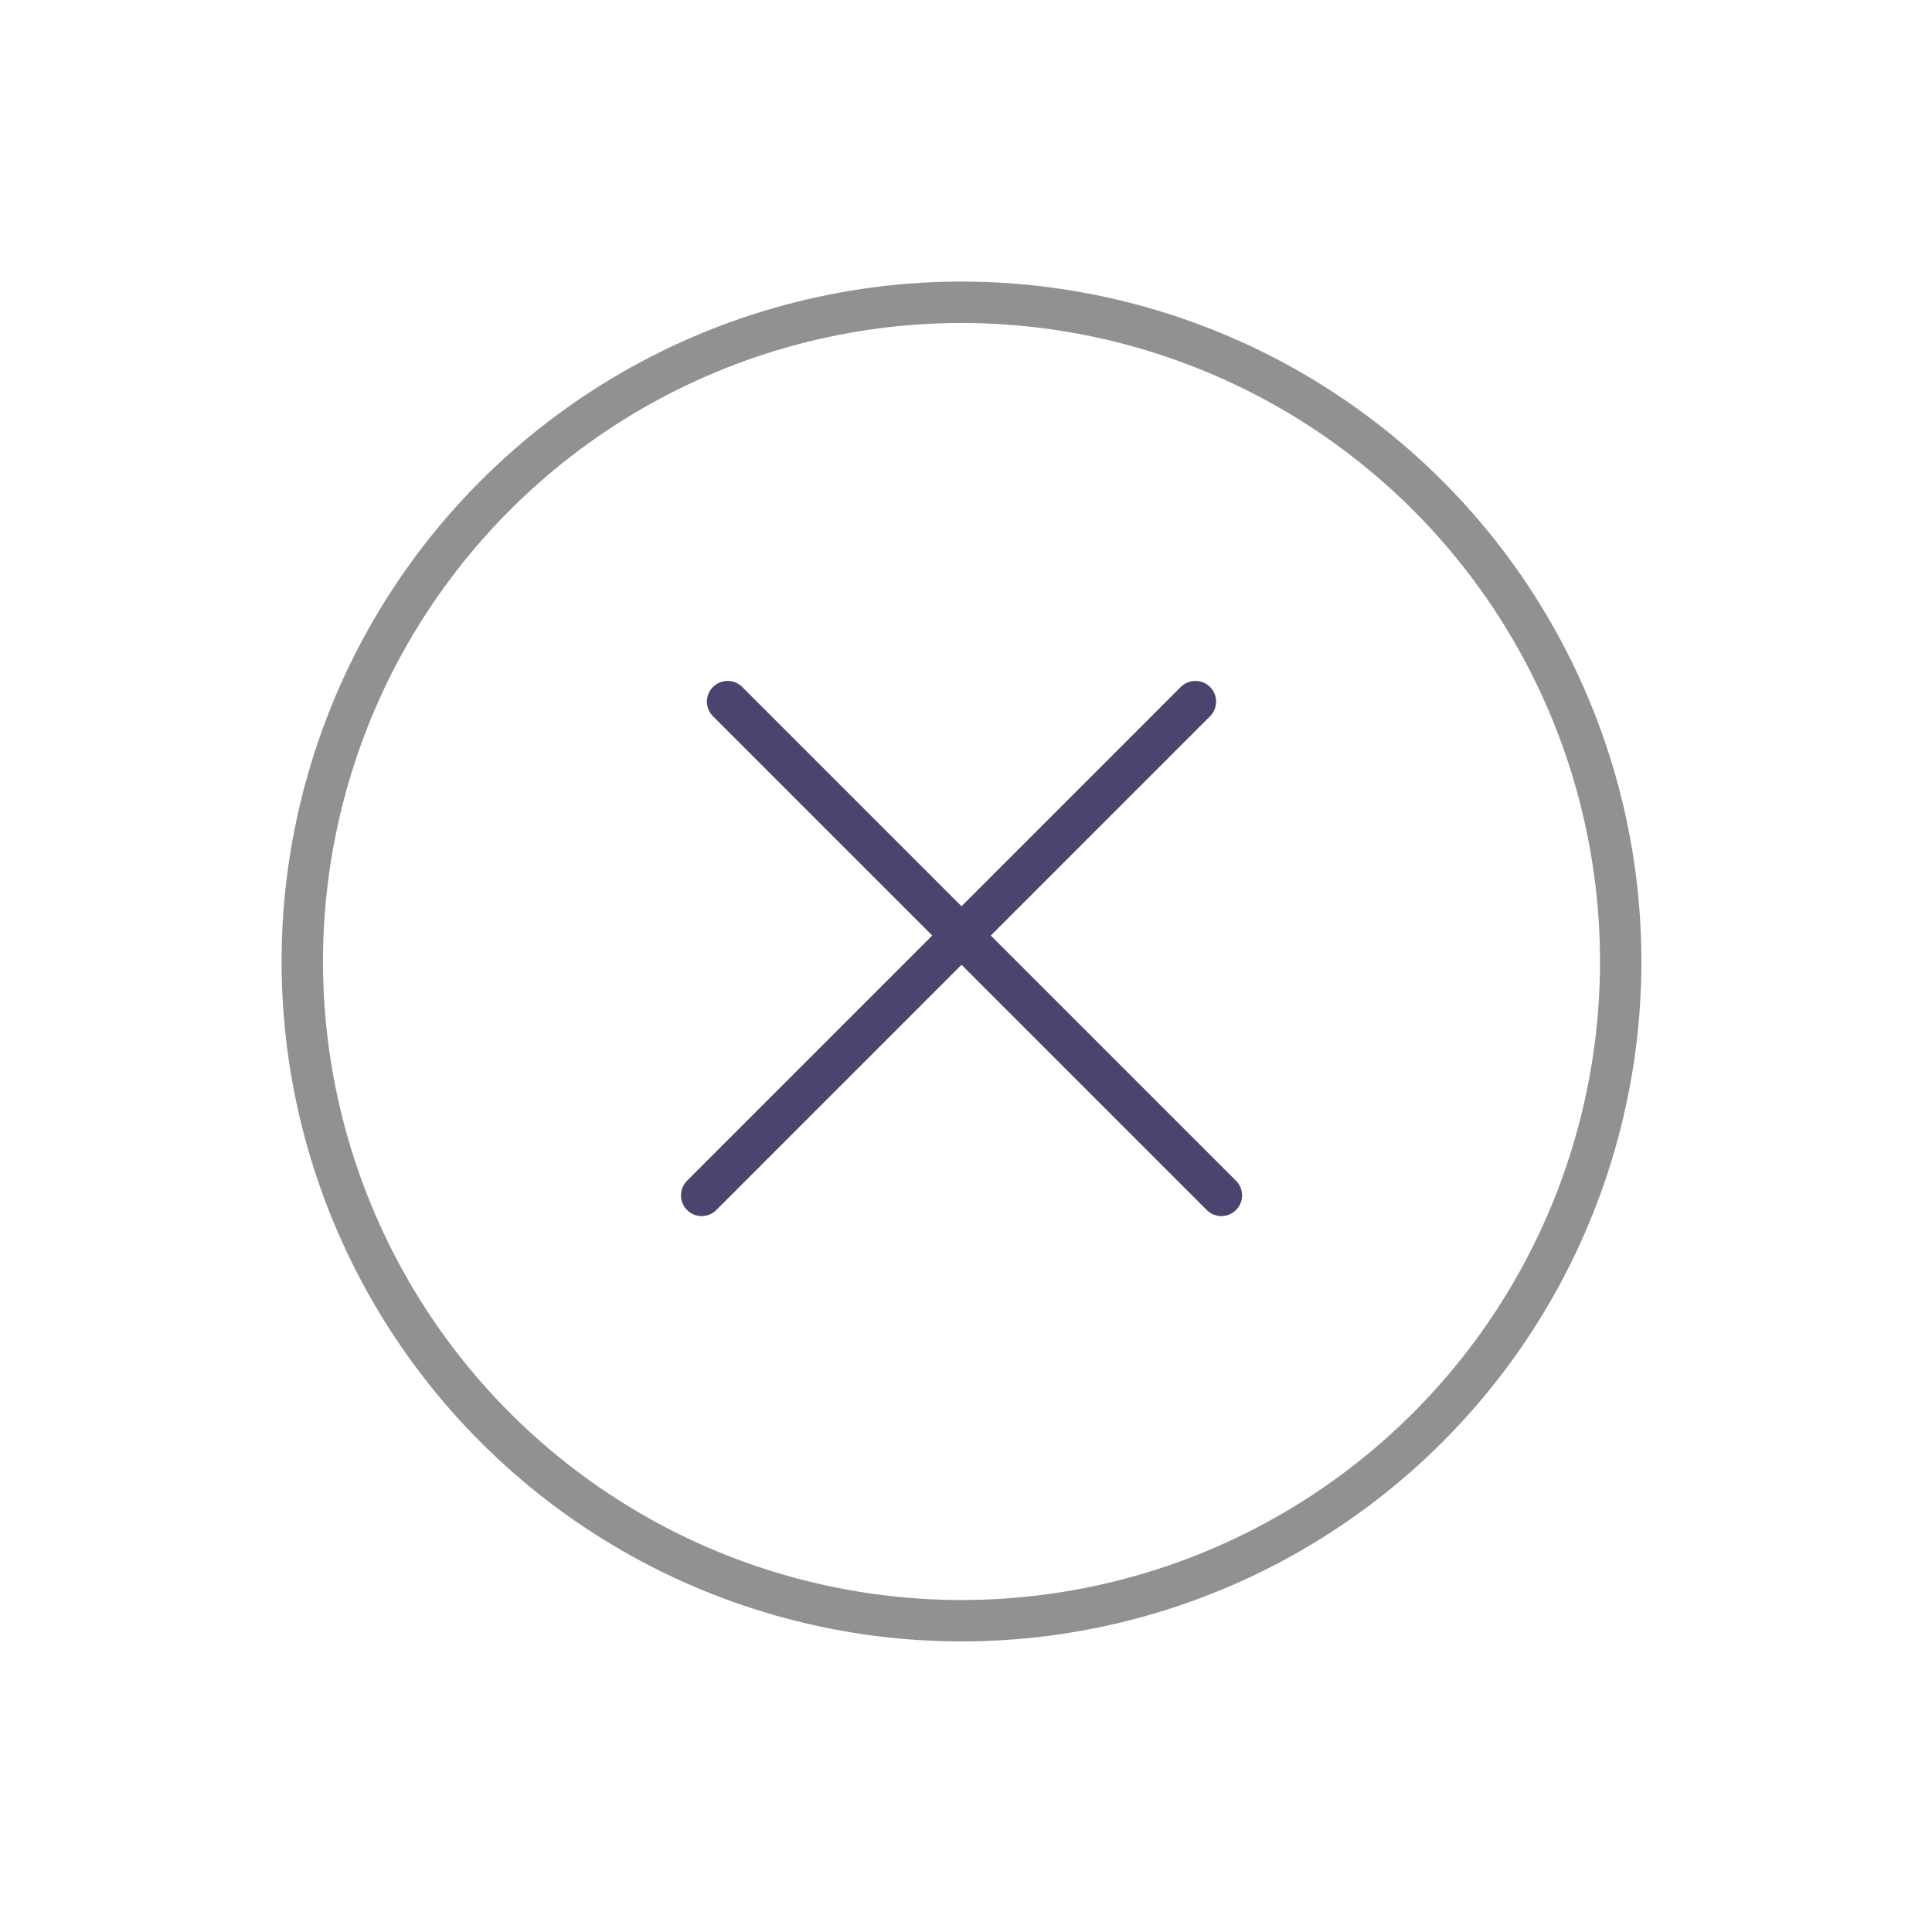 <svg width="70" height="70" viewBox="0 0 70 70" fill="none" xmlns="http://www.w3.org/2000/svg">
<circle cx="34.837" cy="34.837" r="23.884" transform="rotate(-45 34.837 34.837)" stroke="#252525" stroke-opacity="0.5" stroke-width="1.5"/>
<path d="M26.363 25.421L44.253 43.311" stroke="#4B446E" stroke-width="1.5" stroke-linecap="round"/>
<path d="M43.312 25.421L25.423 43.311" stroke="#4B446E" stroke-width="1.5" stroke-linecap="round"/>
</svg>
